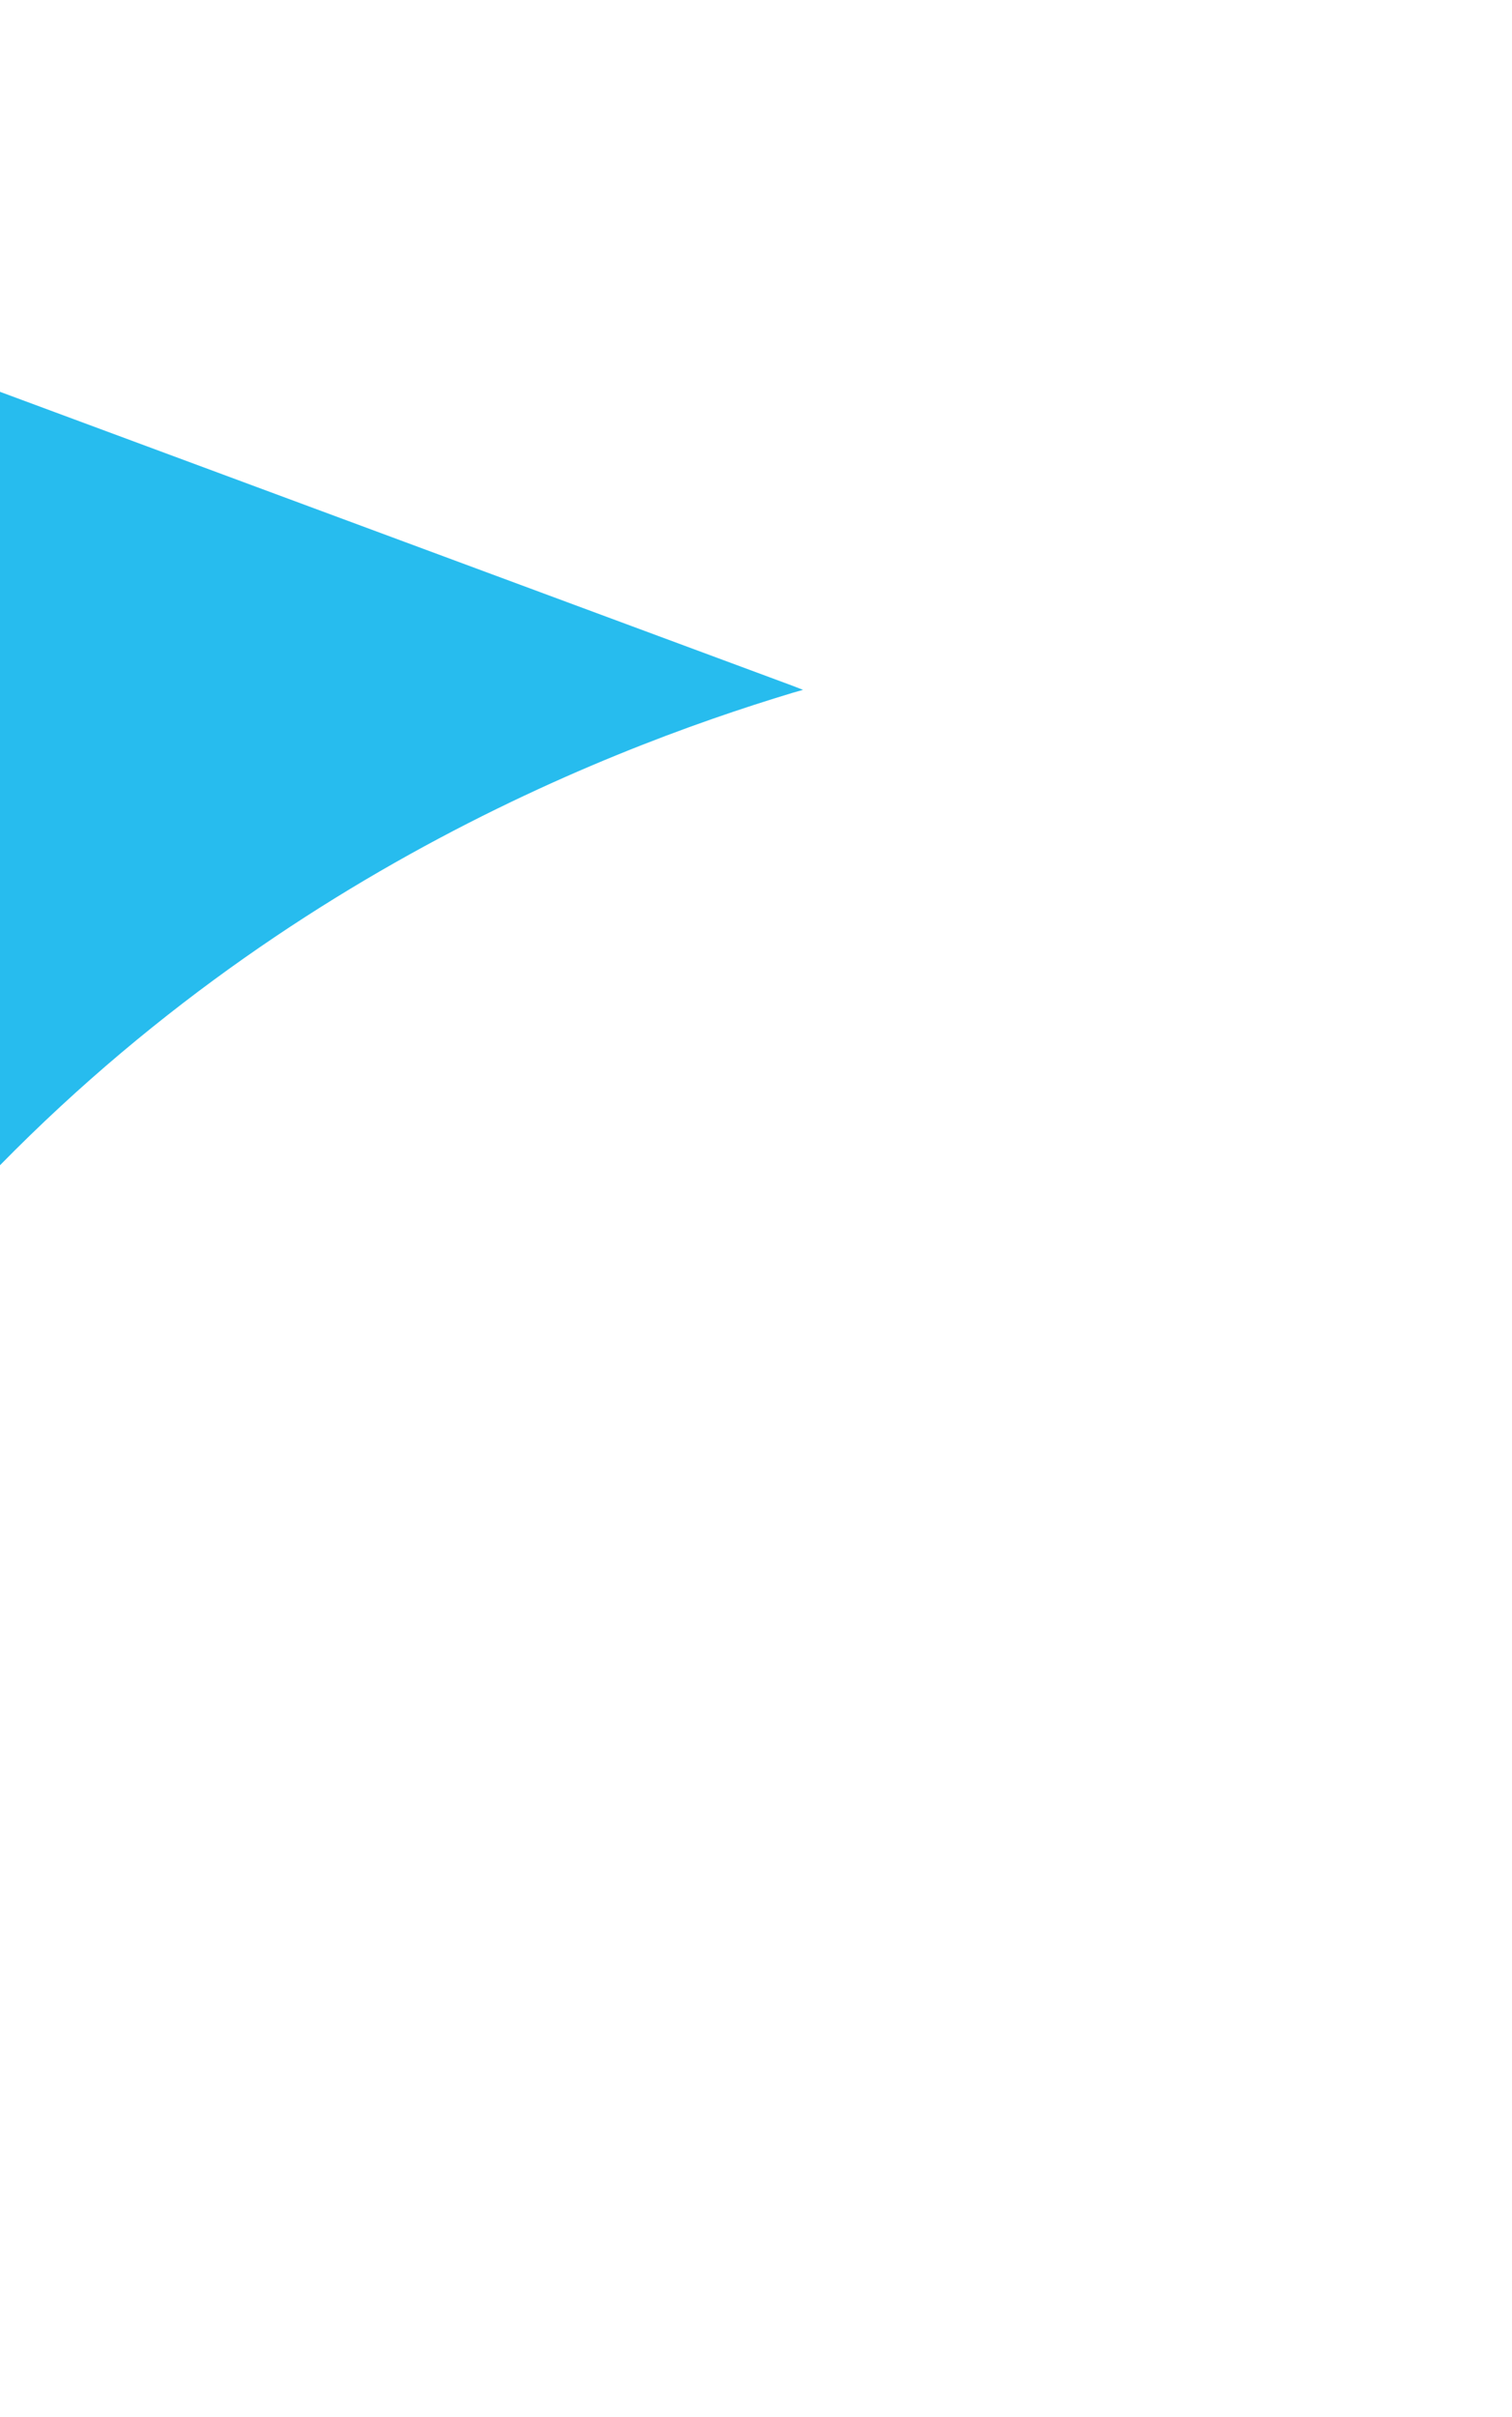 <svg xmlns="http://www.w3.org/2000/svg" width="640" height="1023" viewBox="0 0 640 1023" fill="none"><g filter="url(#filter0_f_2_62)"><path d="M339.896 291.968C338.487 292.39 336.936 292.825 335.384 293.26C253.911 317.887 92.735 379.767 -37.377 534.306C-93.926 601.395 -129.883 668.459 -153.051 722.971L-213 86.841L335.087 290.108L339.896 291.968Z" fill="#27BCEE"></path></g><defs><filter id="filter0_f_2_62" x="-513" y="-213.16" width="1152.9" height="1236.13" filterUnits="userSpaceOnUse" color-interpolation-filters="sRGB"><feGaussianBlur stdDeviation="150"></feGaussianBlur></filter></defs></svg>